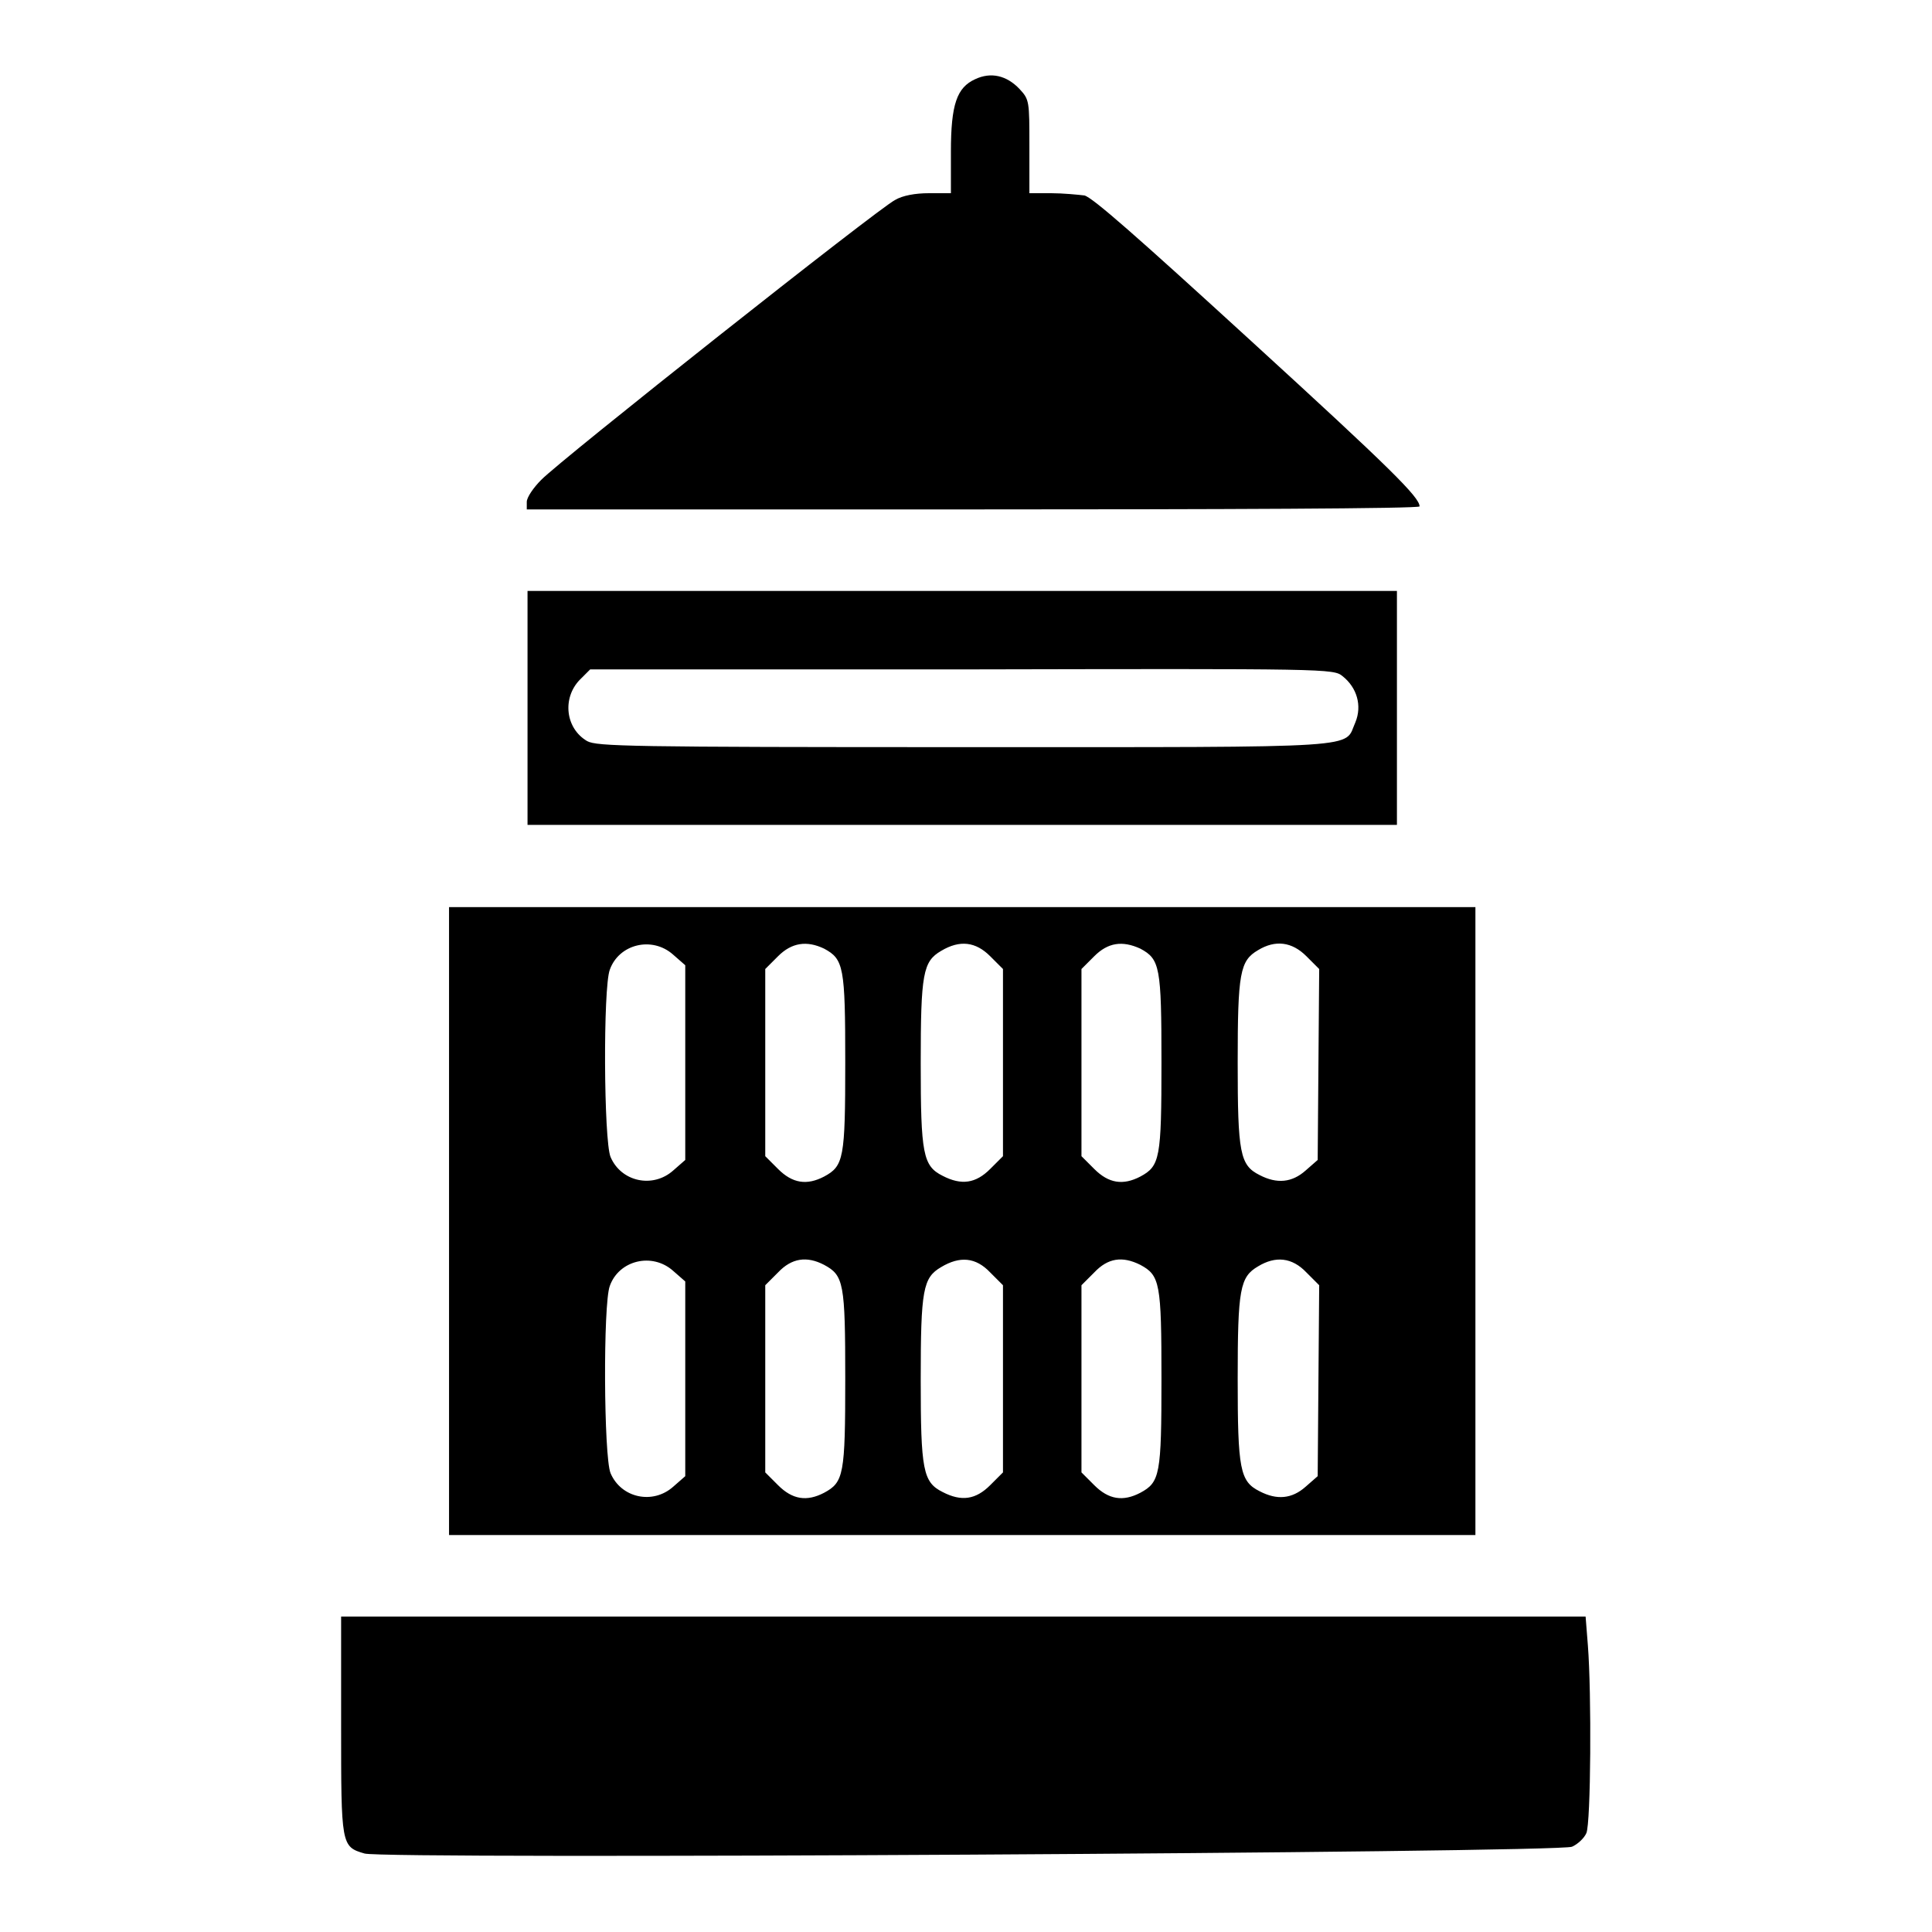 <?xml version="1.0" encoding="utf-8"?>
<!-- Svg Vector Icons : http://www.onlinewebfonts.com/icon -->
<!DOCTYPE svg PUBLIC "-//W3C//DTD SVG 1.1//EN" "http://www.w3.org/Graphics/SVG/1.1/DTD/svg11.dtd">
<svg version="1.1" xmlns="http://www.w3.org/2000/svg" xmlns:xlink="http://www.w3.org/1999/xlink" x="0px" y="0px" viewBox="0 0 256 256" enable-background="new 0 0 256 256" xml:space="preserve">
<g><g><g><path fill="#000000" d="M129.2,10.5c-2.4,1.1-3.2,3.3-3.2,9.6v5.5h-2.9c-1.8,0-3.5,0.3-4.5,0.9c-2.2,1.1-44.4,34.5-46.9,37.1c-1,1-1.9,2.3-1.9,2.9v1H129c32.5,0,59.1-0.1,59.1-0.4c0-1.2-3.7-4.9-22.3-21.9c-15.3-14-21-19-22.1-19.3c-0.8-0.1-2.9-0.3-4.4-0.3h-2.9v-6.2c0-6,0-6.2-1.3-7.6C133.4,10,131.3,9.5,129.2,10.5z"/><path fill="#000000" d="M69.9,93.8v15.5h57.6h57.6V93.8V78.3h-57.6H69.9V93.8z M177.9,89.6c1.9,1.5,2.6,3.9,1.7,6.1C178,99.2,182,99,127.9,99c-44.6,0-48.8-0.1-50.1-0.8c-2.9-1.7-3.3-5.7-1-8.1l1.4-1.4h49.3C176,88.6,176.7,88.6,177.9,89.6z"/><path fill="#000000" d="M59.5,161.8v41.6h68h68v-41.6v-41.6h-68h-68V161.8z M89.2,126.5l1.6,1.4v12.9v12.9l-1.6,1.4c-2.7,2.4-6.9,1.5-8.3-1.8c-0.9-2.2-1-22.4-0.1-24.8C82,125.1,86.4,124,89.2,126.5z M109.2,125.7c2.6,1.4,2.8,2.4,2.8,15.1c0,12.7-0.2,13.7-2.8,15.1c-2.3,1.2-4.2,0.9-6.1-1l-1.7-1.7v-12.4v-12.4l1.7-1.7C104.9,124.9,106.9,124.6,109.2,125.7z M131.2,126.7l1.7,1.7v12.4v12.4l-1.7,1.7c-1.9,1.9-3.8,2.2-6.3,0.9c-2.6-1.3-2.9-2.9-2.9-14.9c0-11.9,0.3-13.5,2.7-14.9C127.2,124.5,129.3,124.8,131.2,126.7z M151.1,125.7c2.6,1.4,2.8,2.4,2.8,15.1c0,12.7-0.2,13.7-2.8,15.1c-2.3,1.2-4.2,0.9-6.1-1l-1.7-1.7v-12.4v-12.4l1.7-1.7C146.8,124.9,148.7,124.6,151.1,125.7z M173.1,126.7l1.7,1.7l-0.1,12.6l-0.1,12.7l-1.6,1.4c-1.8,1.6-3.8,1.8-6.1,0.6c-2.6-1.3-2.9-2.9-2.9-14.9c0-11.9,0.3-13.5,2.7-14.9C169,124.5,171.2,124.8,173.1,126.7z M89.2,168.4l1.6,1.4v12.9v12.9l-1.6,1.4c-2.7,2.4-6.9,1.5-8.3-1.8c-0.9-2.2-1-22.4-0.1-24.8C82,167,86.4,165.9,89.2,168.4z M109.2,167.6c2.6,1.4,2.8,2.4,2.8,15.1s-0.2,13.7-2.8,15.1c-2.3,1.2-4.2,0.9-6.1-1l-1.7-1.7v-12.4v-12.4l1.7-1.7C104.9,166.7,106.9,166.4,109.2,167.6z M131.2,168.6l1.7,1.7v12.4v12.4l-1.7,1.7c-1.9,1.9-3.8,2.2-6.3,0.9c-2.6-1.3-2.9-2.9-2.9-14.9c0-11.9,0.3-13.5,2.7-14.9C127.2,166.4,129.3,166.6,131.2,168.6z M151.1,167.6c2.6,1.4,2.8,2.4,2.8,15.1s-0.2,13.7-2.8,15.1c-2.3,1.2-4.2,0.9-6.1-1l-1.7-1.7v-12.4v-12.4l1.7-1.7C146.8,166.7,148.7,166.4,151.1,167.6z M173.1,168.6l1.7,1.7l-0.1,12.6l-0.1,12.7l-1.6,1.4c-1.8,1.6-3.8,1.8-6.1,0.6c-2.6-1.3-2.9-2.9-2.9-14.9c0-11.9,0.3-13.5,2.7-14.9C169,166.4,171.2,166.6,173.1,168.6z"/><path fill="#000000" d="M45.2,228.6c0,15.9,0,16.1,3.1,17c2.4,0.8,158.3-0.1,160-0.9c0.7-0.3,1.6-1.1,1.9-1.8c0.6-1.3,0.7-18.6,0.2-24.9l-0.3-3.8h-82.4H45.2V228.6z"/></g></g></g>
</svg>